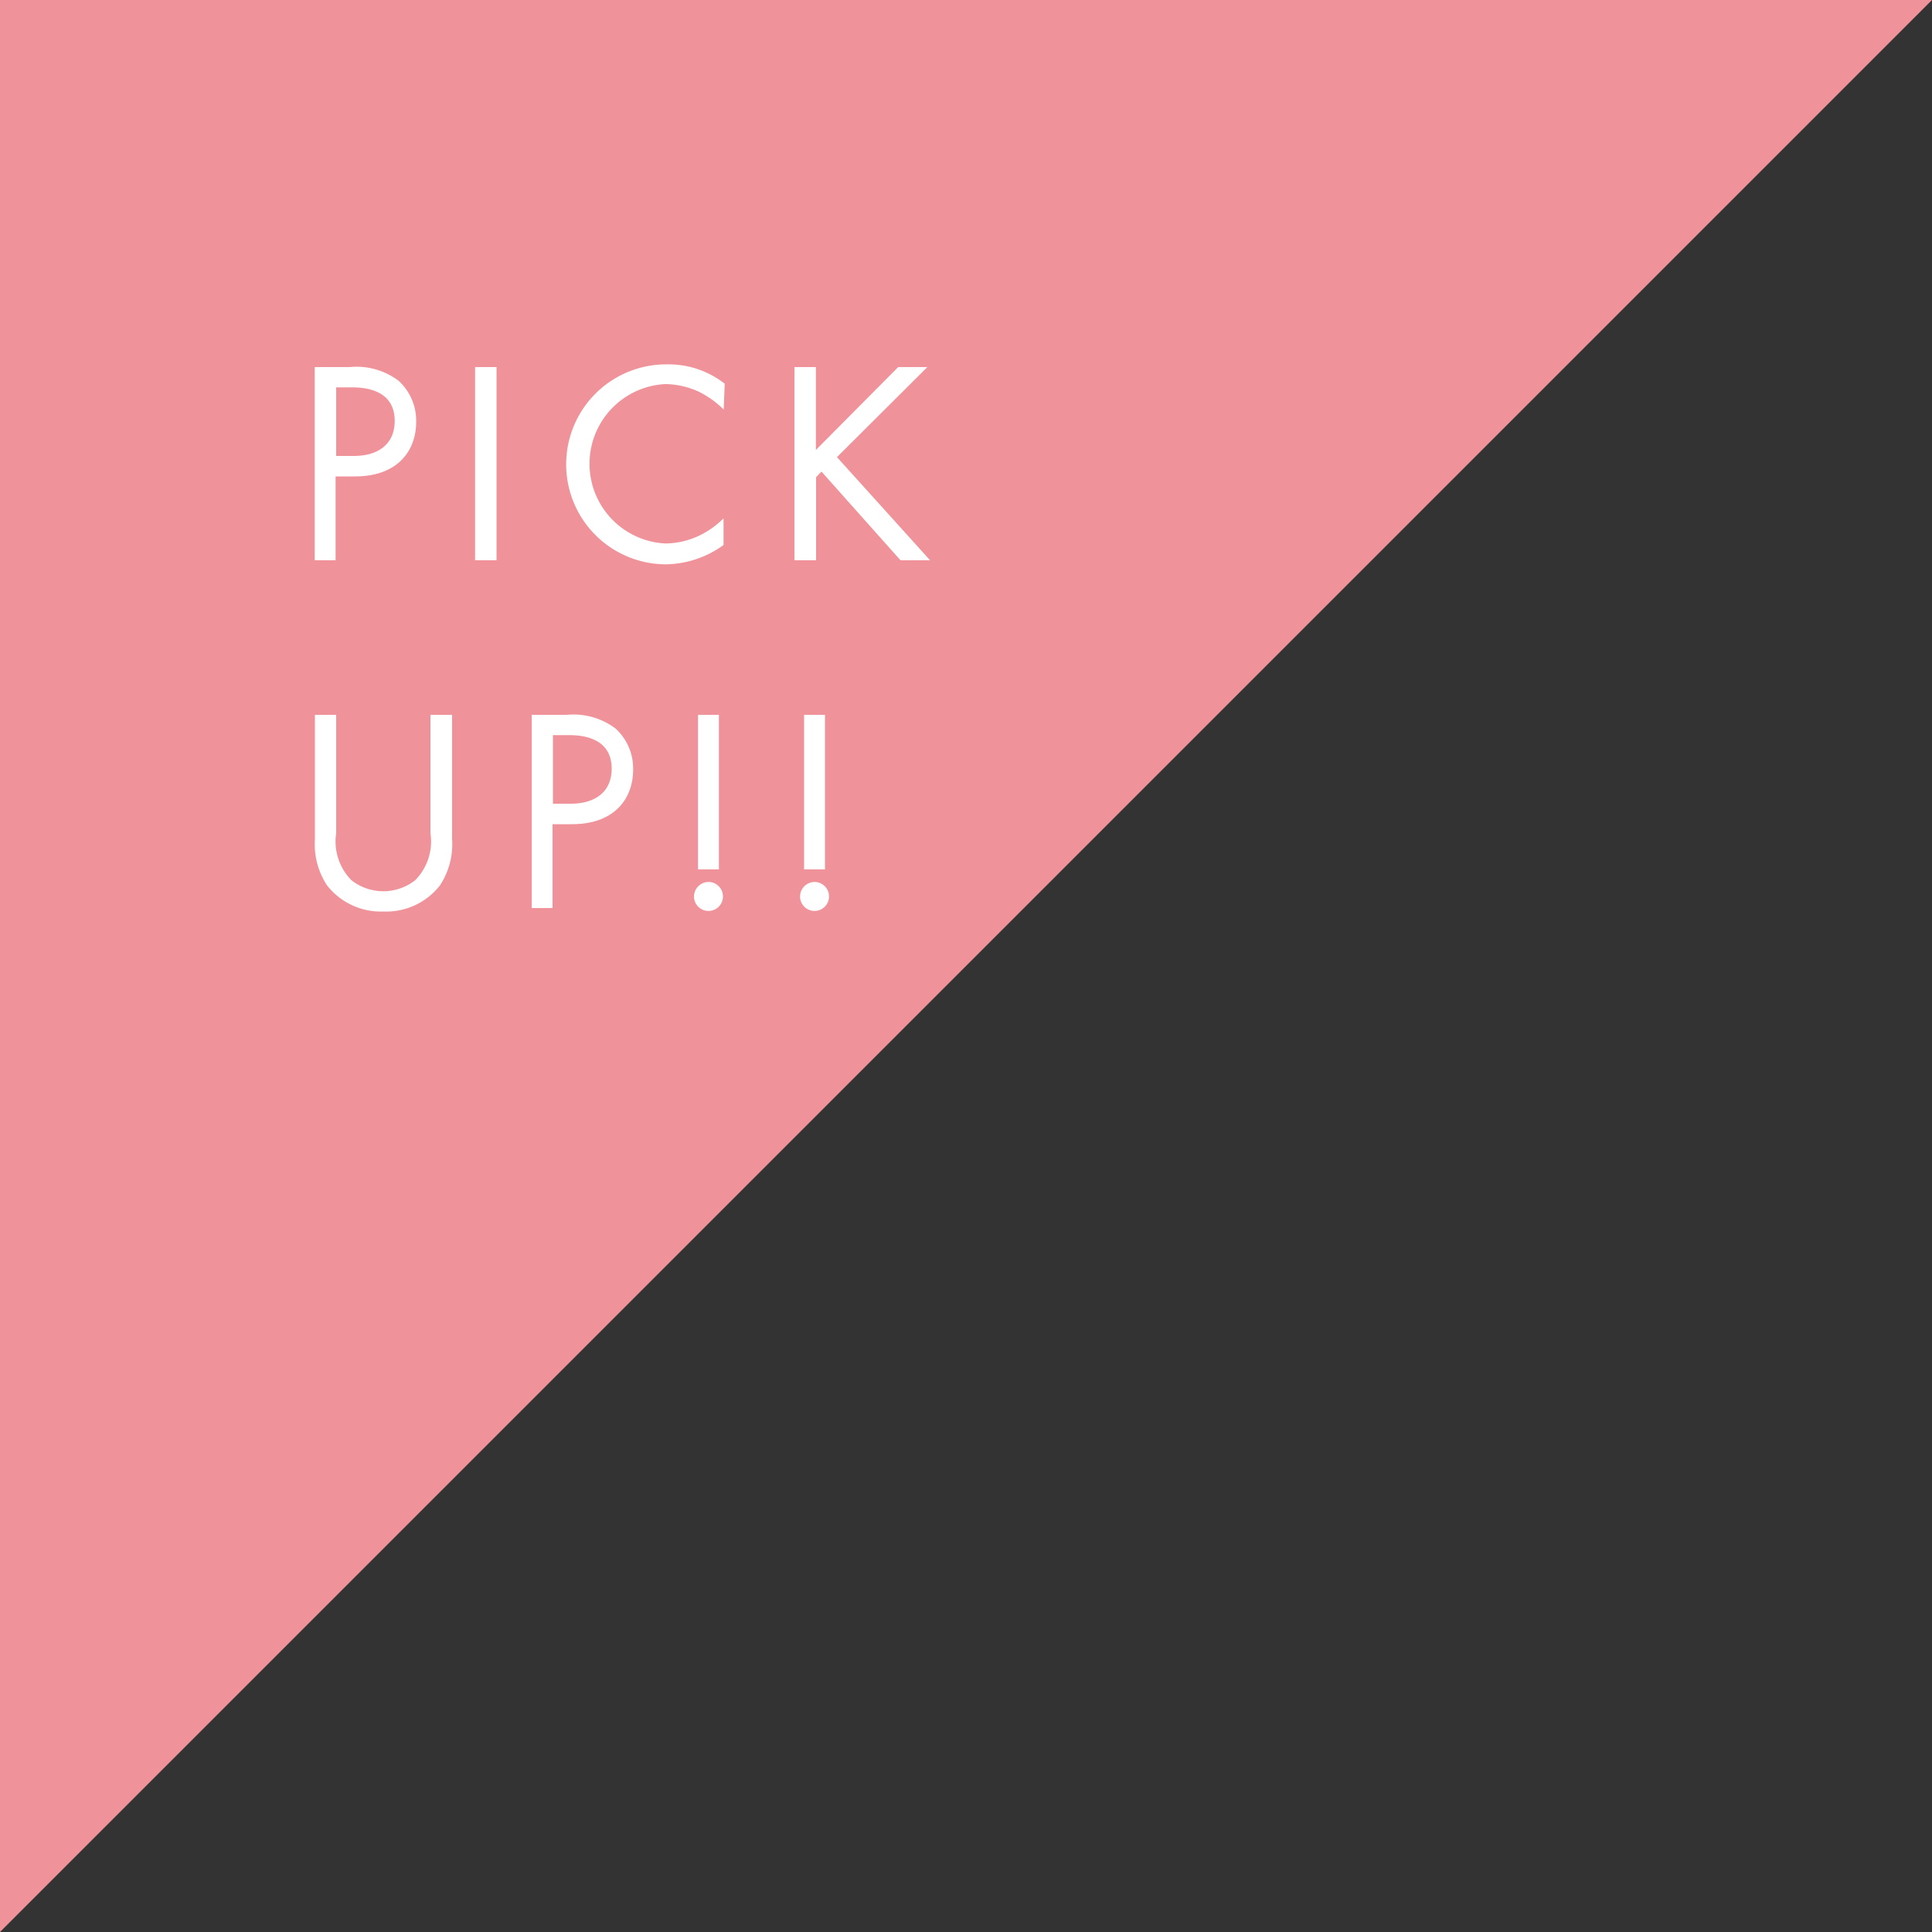 <svg xmlns="http://www.w3.org/2000/svg" viewBox="0 0 100 100"><rect x="0" y="0" width="100" height="100" fill="#333333" stroke="none"/><defs><style>.cls-1{fill:#f0929a;}.cls-2{fill:#fff;}</style></defs><title>pickup2</title><g id="レイヤー_2" data-name="レイヤー 2"><g id="contents"><polygon class="cls-1" points="0 100 0 0 100 0 0 100"/><path class="cls-2" d="M18.1,19a3.62,3.62,0,0,1,2.52.7,2.79,2.79,0,0,1,.92,2.15c0,1.41-.89,2.81-3.17,2.81h-1V29H16.29V19Zm-.7,4.6h.91c1.32,0,2.12-.66,2.12-1.81,0-1.59-1.48-1.74-2.21-1.74H17.4Z"/><path class="cls-2" d="M25.7,19V29H24.59V19Z"/><path class="cls-2" d="M37.46,21.2a4.92,4.92,0,0,0-1.3-.93,4.26,4.26,0,0,0-1.72-.39,4.13,4.13,0,0,0,0,8.25,4.16,4.16,0,0,0,1.86-.46,4.56,4.56,0,0,0,1.15-.84v1.38a5.21,5.21,0,0,1-3,1,5.17,5.17,0,1,1,.06-10.35,4.71,4.71,0,0,1,3,1Z"/><path class="cls-2" d="M42.23,23.29,46.49,19H48l-4.68,4.66L48.14,29H46.61l-4.09-4.59-.28.29V29H41.12V19h1.11Z"/><path class="cls-2" d="M17.4,43.13a2.85,2.85,0,0,0,.79,2.43,2.67,2.67,0,0,0,3.3,0,2.85,2.85,0,0,0,.79-2.43V37H23.4v6.43a3.87,3.87,0,0,1-.63,2.4,3.53,3.53,0,0,1-2.92,1.35,3.54,3.54,0,0,1-2.92-1.35,3.87,3.87,0,0,1-.63-2.4V37H17.4Z"/><path class="cls-2" d="M29.33,37a3.62,3.62,0,0,1,2.52.7,2.79,2.79,0,0,1,.92,2.15c0,1.41-.89,2.81-3.17,2.81h-1V47H27.52V37Zm-.71,4.6h.92c1.32,0,2.12-.66,2.12-1.81,0-1.59-1.48-1.74-2.21-1.74h-.83Z"/><path class="cls-2" d="M36.67,45.65a.75.75,0,1,1-.75.75A.76.76,0,0,1,36.67,45.65ZM36.13,45V37h1.08v8Z"/><path class="cls-2" d="M42.16,45.65a.75.75,0,1,1-.75.75A.76.76,0,0,1,42.16,45.65ZM41.62,45V37H42.7v8Z"/></g></g></svg>